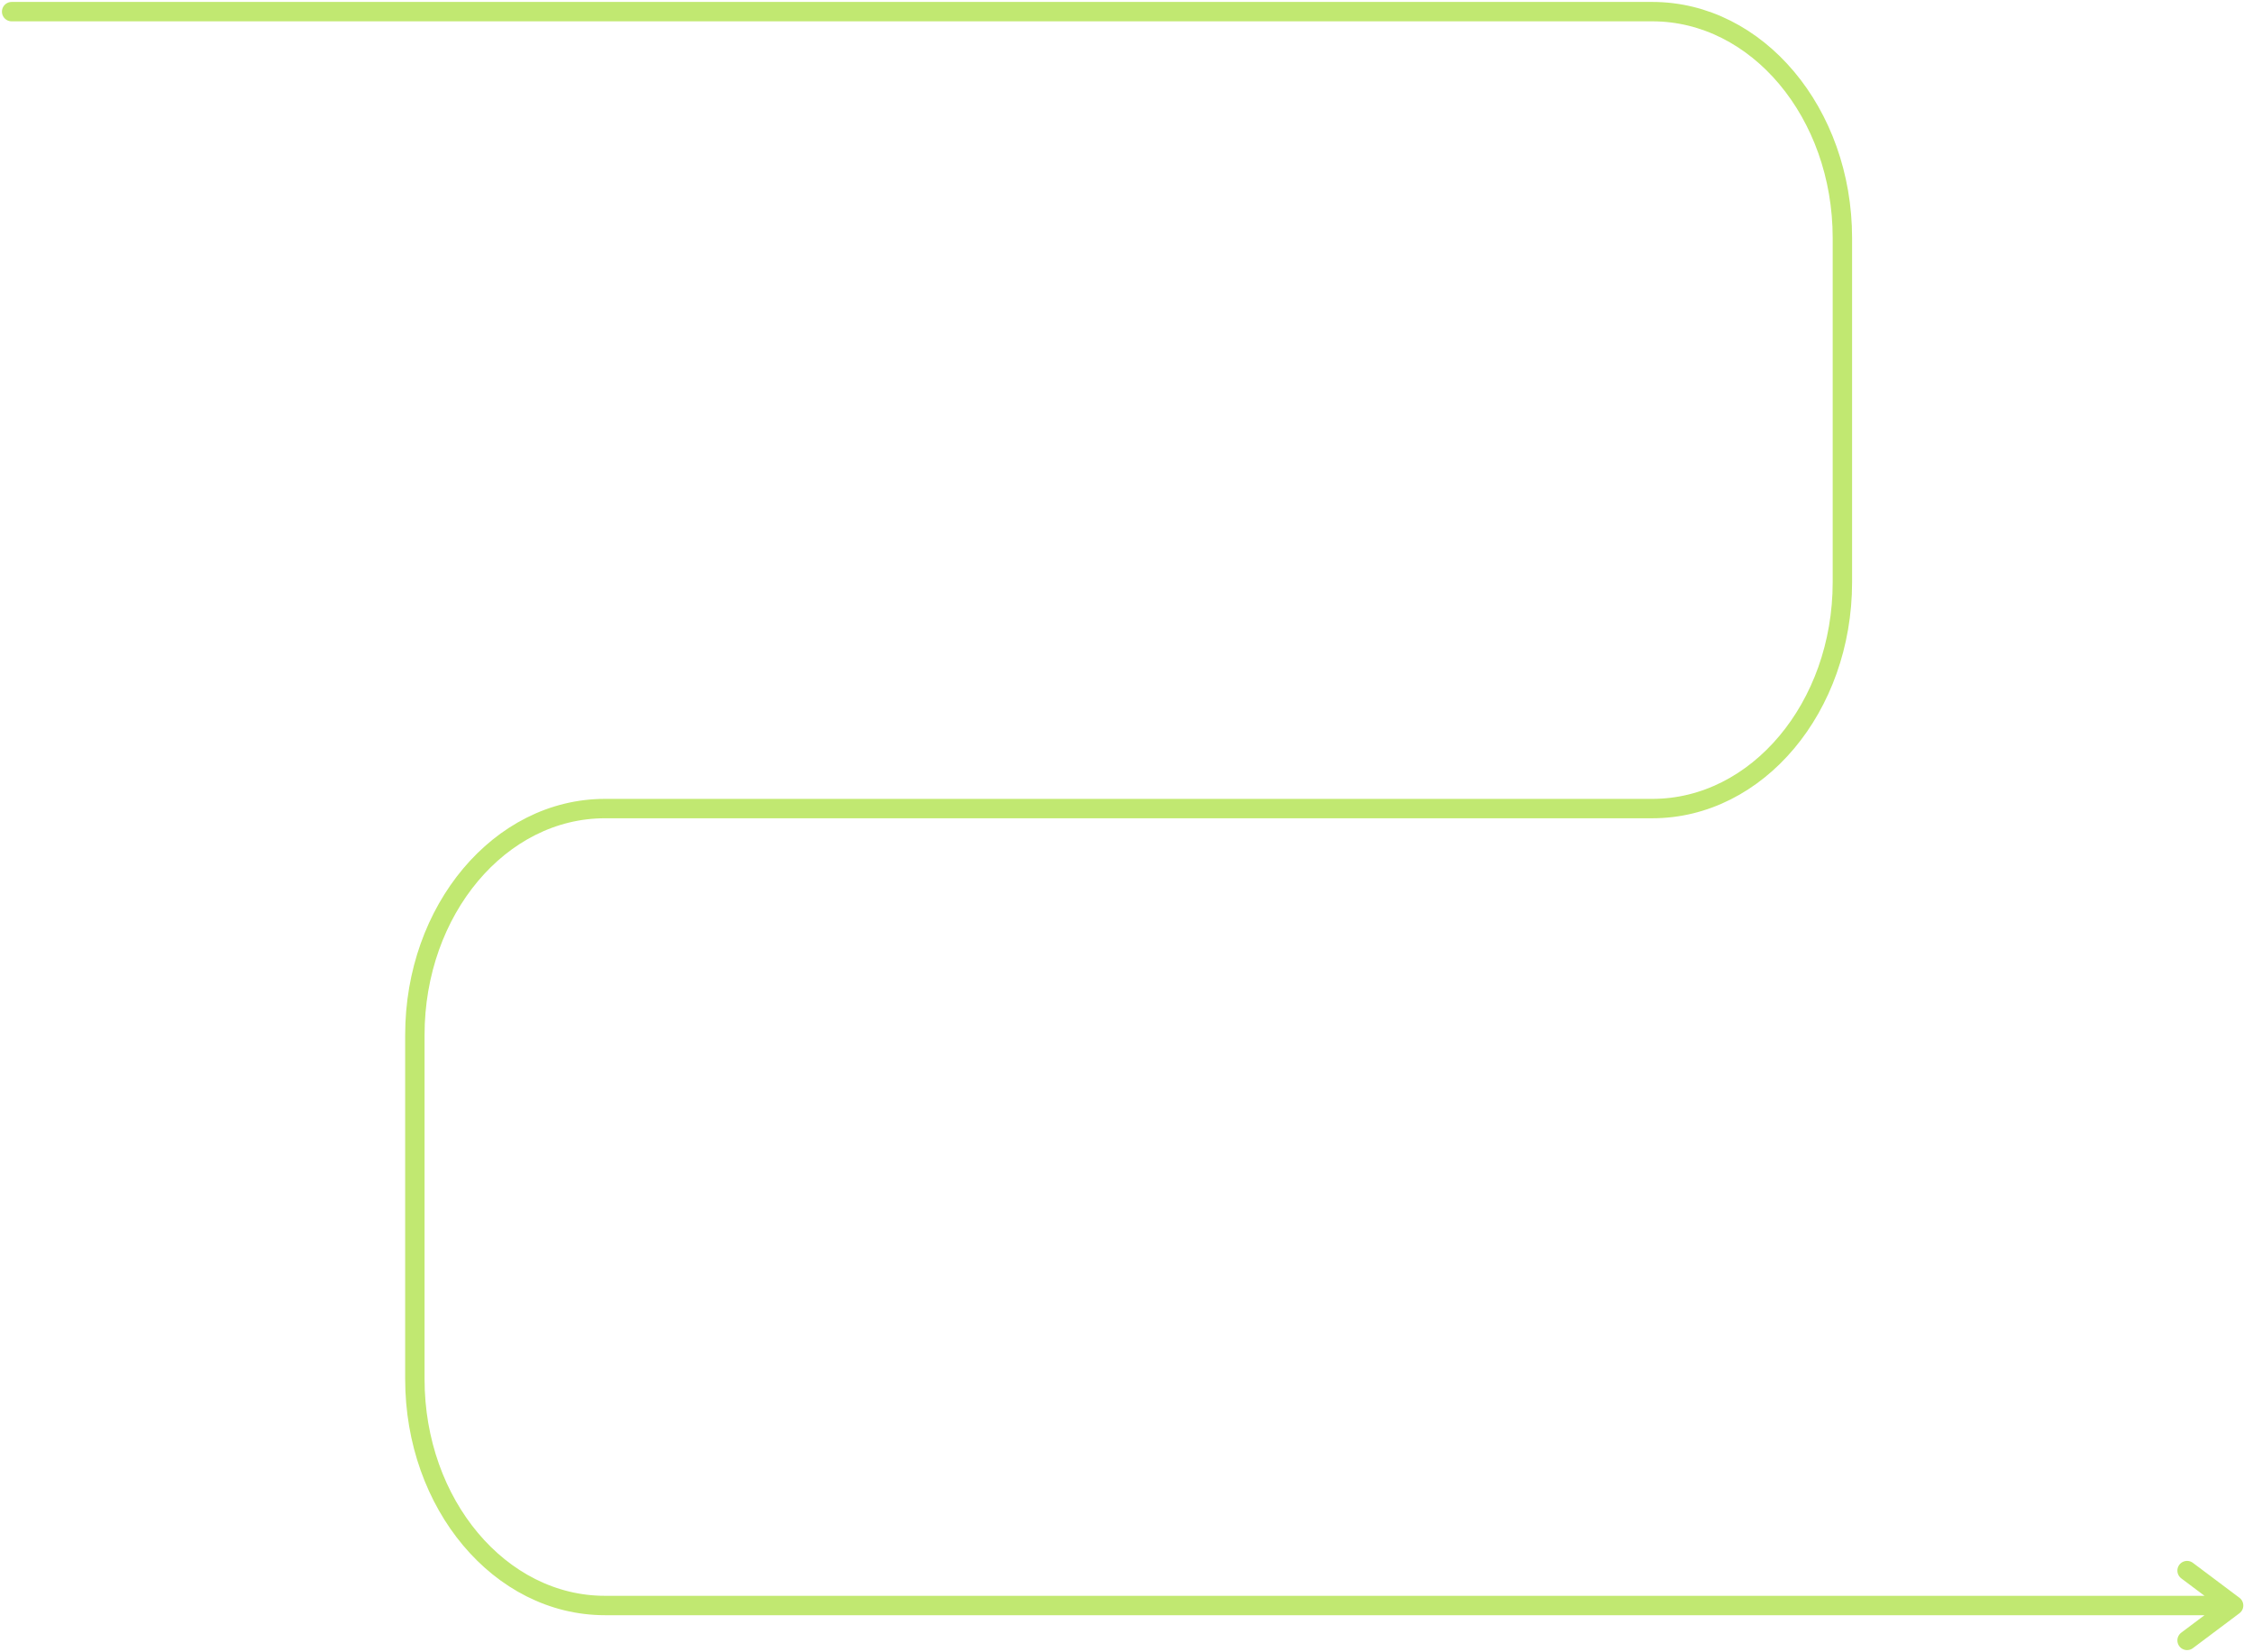 <?xml version="1.0" encoding="UTF-8"?> <svg xmlns="http://www.w3.org/2000/svg" width="581" height="426" viewBox="0 0 581 426" fill="none"> <path d="M3 3H426.096C453.167 3 475.112 29.138 475.112 61.381V150.119C475.112 182.362 453.167 208.5 426.096 208.5H298.691H174.381M393.5 208.5H156C128.929 208.5 106.984 234.638 106.984 266.881V355.619C106.984 387.862 128.929 414 156 414H576M576 414L564 405M576 414L564 423" stroke="#C1E871" stroke-width="5" stroke-linecap="round"></path> </svg> 